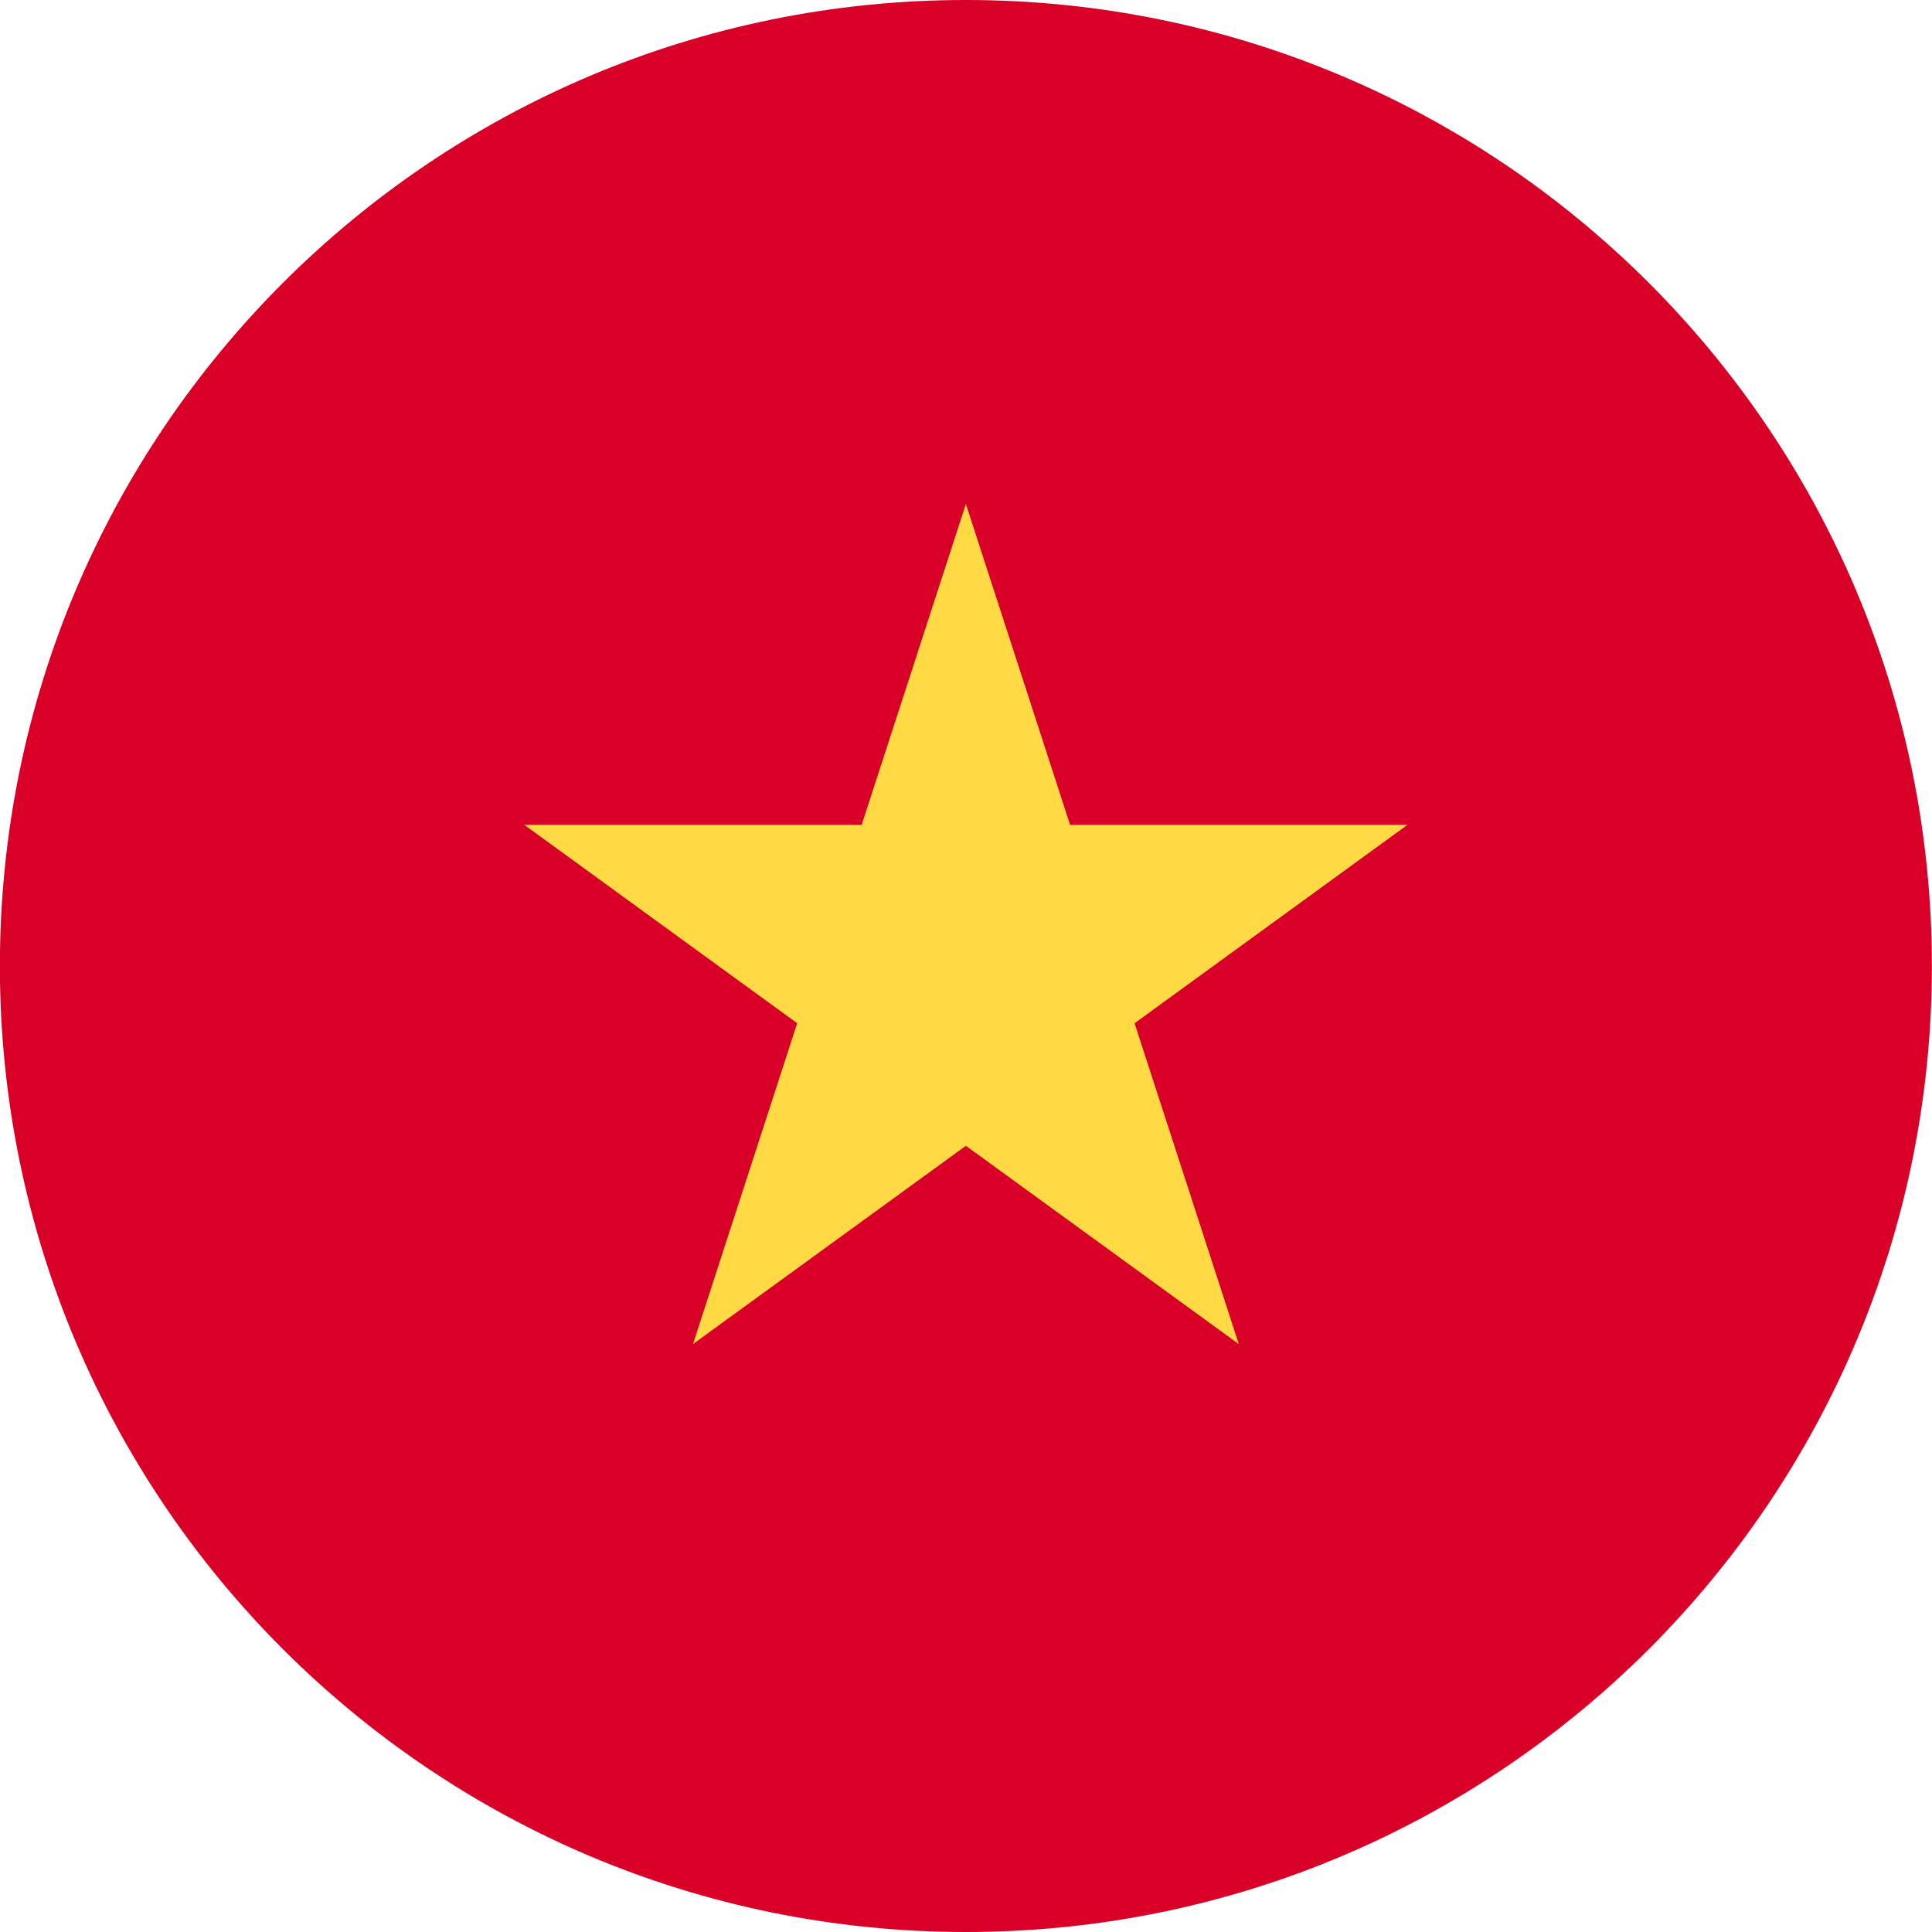 <svg width="16" height="16" viewBox="0 0 16 16" fill="none" xmlns="http://www.w3.org/2000/svg">
<g clip-path="url(#clip0_621_57208)">
<path d="M7.999 16C12.417 16 15.999 12.418 15.999 8C15.999 3.582 12.417 0 7.999 0C3.581 0 -0.001 3.582 -0.001 8C-0.001 12.418 3.581 16 7.999 16Z" fill="#D80027"/>
<path d="M7.999 4.174L8.862 6.831H11.656L9.396 8.474L10.259 11.131L7.999 9.489L5.739 11.131L6.602 8.474L4.342 6.831H7.136L7.999 4.174Z" fill="#FFDA44"/>
</g>
<defs>
<clipPath id="clip0_621_57208">
<rect width="16" height="16" fill="white" transform="translate(-0.001)"/>
</clipPath>
</defs>
</svg>
